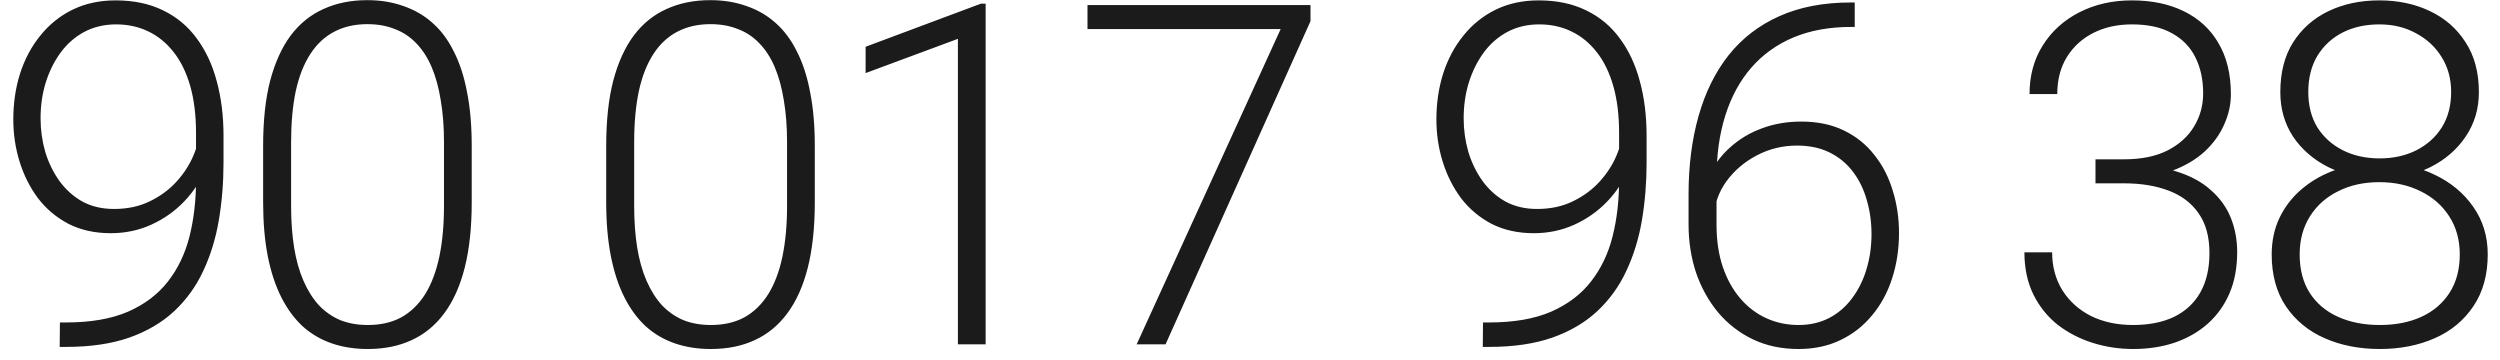 <?xml version="1.0" encoding="UTF-8"?> <svg xmlns="http://www.w3.org/2000/svg" width="118" height="17" viewBox="0 0 118 17" fill="none"><path d="M2.828 15.22H3.114C4.28 15.22 5.255 15.051 6.04 14.713C6.824 14.369 7.451 13.896 7.921 13.294C8.397 12.686 8.738 11.975 8.944 11.161C9.149 10.347 9.252 9.463 9.252 8.51V6.277C9.252 5.433 9.16 4.693 8.977 4.055C8.793 3.417 8.533 2.885 8.196 2.46C7.858 2.027 7.459 1.701 6.997 1.481C6.542 1.261 6.036 1.151 5.479 1.151C4.929 1.151 4.43 1.268 3.983 1.503C3.543 1.738 3.169 2.064 2.861 2.482C2.56 2.893 2.325 3.366 2.157 3.901C1.995 4.429 1.915 4.99 1.915 5.584C1.915 6.126 1.988 6.654 2.135 7.168C2.289 7.674 2.512 8.132 2.806 8.543C3.099 8.946 3.458 9.269 3.884 9.511C4.316 9.745 4.815 9.863 5.38 9.863C6.018 9.863 6.582 9.742 7.074 9.5C7.572 9.258 7.994 8.946 8.339 8.565C8.691 8.176 8.958 7.758 9.142 7.311C9.332 6.856 9.435 6.416 9.45 5.991L10.11 5.98C10.11 6.647 9.985 7.285 9.736 7.894C9.494 8.495 9.149 9.03 8.702 9.5C8.262 9.962 7.745 10.328 7.151 10.6C6.557 10.871 5.915 11.007 5.226 11.007C4.478 11.007 3.814 10.86 3.235 10.567C2.663 10.266 2.182 9.863 1.794 9.357C1.412 8.843 1.123 8.268 0.925 7.63C0.727 6.992 0.628 6.328 0.628 5.639C0.628 4.869 0.734 4.146 0.947 3.472C1.167 2.79 1.486 2.192 1.904 1.679C2.322 1.158 2.828 0.751 3.422 0.458C4.023 0.165 4.701 0.018 5.457 0.018C6.315 0.018 7.063 0.176 7.701 0.491C8.339 0.799 8.867 1.239 9.285 1.811C9.71 2.383 10.025 3.058 10.23 3.835C10.443 4.612 10.55 5.47 10.55 6.409V7.674C10.55 8.62 10.476 9.525 10.329 10.391C10.183 11.256 9.937 12.055 9.593 12.789C9.255 13.514 8.801 14.145 8.229 14.681C7.657 15.216 6.949 15.634 6.106 15.934C5.262 16.228 4.265 16.374 3.114 16.374H2.817L2.828 15.22ZM22.265 6.871V9.566C22.265 10.739 22.155 11.762 21.935 12.634C21.715 13.5 21.392 14.219 20.967 14.79C20.549 15.355 20.036 15.777 19.427 16.055C18.826 16.334 18.136 16.473 17.359 16.473C16.743 16.473 16.178 16.385 15.665 16.209C15.152 16.033 14.694 15.766 14.29 15.406C13.894 15.04 13.557 14.582 13.278 14.031C13 13.482 12.787 12.836 12.64 12.096C12.494 11.348 12.42 10.504 12.42 9.566V6.871C12.42 5.69 12.53 4.671 12.75 3.813C12.978 2.955 13.3 2.244 13.718 1.679C14.144 1.114 14.661 0.696 15.269 0.425C15.878 0.146 16.567 0.007 17.337 0.007C17.953 0.007 18.518 0.099 19.031 0.282C19.552 0.458 20.01 0.722 20.406 1.074C20.809 1.426 21.147 1.877 21.418 2.427C21.697 2.97 21.906 3.611 22.045 4.352C22.192 5.092 22.265 5.932 22.265 6.871ZM20.956 9.72V6.706C20.956 5.98 20.905 5.32 20.802 4.726C20.707 4.132 20.564 3.611 20.373 3.164C20.182 2.717 19.94 2.343 19.647 2.042C19.361 1.741 19.024 1.518 18.635 1.371C18.254 1.217 17.821 1.14 17.337 1.14C16.743 1.14 16.219 1.261 15.764 1.503C15.317 1.738 14.943 2.09 14.642 2.559C14.342 3.021 14.114 3.6 13.96 4.297C13.814 4.993 13.74 5.796 13.74 6.706V9.72C13.74 10.438 13.788 11.095 13.883 11.689C13.979 12.275 14.125 12.796 14.323 13.251C14.521 13.705 14.763 14.09 15.049 14.405C15.342 14.713 15.68 14.948 16.061 15.11C16.45 15.264 16.883 15.34 17.359 15.34C17.968 15.34 18.496 15.22 18.943 14.977C19.39 14.728 19.764 14.365 20.065 13.889C20.366 13.405 20.589 12.814 20.736 12.118C20.883 11.414 20.956 10.614 20.956 9.72ZM38.458 6.871V9.566C38.458 10.739 38.348 11.762 38.128 12.634C37.908 13.5 37.586 14.219 37.16 14.79C36.742 15.355 36.229 15.777 35.62 16.055C35.019 16.334 34.33 16.473 33.552 16.473C32.936 16.473 32.372 16.385 31.858 16.209C31.345 16.033 30.887 15.766 30.483 15.406C30.087 15.04 29.75 14.582 29.471 14.031C29.193 13.482 28.98 12.836 28.834 12.096C28.687 11.348 28.613 10.504 28.613 9.566V6.871C28.613 5.69 28.724 4.671 28.944 3.813C29.171 2.955 29.494 2.244 29.912 1.679C30.337 1.114 30.854 0.696 31.462 0.425C32.071 0.146 32.76 0.007 33.53 0.007C34.146 0.007 34.711 0.099 35.224 0.282C35.745 0.458 36.203 0.722 36.599 1.074C37.002 1.426 37.34 1.877 37.611 2.427C37.89 2.97 38.099 3.611 38.238 4.352C38.385 5.092 38.458 5.932 38.458 6.871ZM37.149 9.72V6.706C37.149 5.98 37.098 5.32 36.995 4.726C36.9 4.132 36.757 3.611 36.566 3.164C36.376 2.717 36.134 2.343 35.84 2.042C35.554 1.741 35.217 1.518 34.828 1.371C34.447 1.217 34.014 1.14 33.53 1.14C32.936 1.14 32.412 1.261 31.957 1.503C31.51 1.738 31.136 2.09 30.835 2.559C30.535 3.021 30.307 3.6 30.154 4.297C30.007 4.993 29.933 5.796 29.933 6.706V9.72C29.933 10.438 29.981 11.095 30.076 11.689C30.172 12.275 30.318 12.796 30.516 13.251C30.714 13.705 30.956 14.09 31.242 14.405C31.536 14.713 31.873 14.948 32.254 15.11C32.643 15.264 33.076 15.34 33.552 15.34C34.161 15.34 34.689 15.22 35.136 14.977C35.584 14.728 35.958 14.365 36.258 13.889C36.559 13.405 36.783 12.814 36.929 12.118C37.076 11.414 37.149 10.614 37.149 9.72ZM46.522 0.172V16.253H45.213V1.833L40.857 3.45V2.207L46.302 0.172H46.522ZM61.856 0.238V0.997L55.014 16.253H53.65L60.448 1.371H51.33V0.238H61.856ZM69.998 15.22H70.284C71.45 15.22 72.425 15.051 73.21 14.713C73.994 14.369 74.621 13.896 75.09 13.294C75.567 12.686 75.908 11.975 76.113 11.161C76.319 10.347 76.421 9.463 76.421 8.51V6.277C76.421 5.433 76.33 4.693 76.146 4.055C75.963 3.417 75.703 2.885 75.365 2.46C75.028 2.027 74.628 1.701 74.166 1.481C73.712 1.261 73.206 1.151 72.648 1.151C72.099 1.151 71.6 1.268 71.153 1.503C70.713 1.738 70.339 2.064 70.031 2.482C69.73 2.893 69.495 3.366 69.327 3.901C69.165 4.429 69.085 4.99 69.085 5.584C69.085 6.126 69.158 6.654 69.305 7.168C69.459 7.674 69.682 8.132 69.976 8.543C70.269 8.946 70.628 9.269 71.054 9.511C71.486 9.745 71.985 9.863 72.549 9.863C73.188 9.863 73.752 9.742 74.243 9.5C74.742 9.258 75.164 8.946 75.508 8.565C75.86 8.176 76.128 7.758 76.311 7.311C76.502 6.856 76.605 6.416 76.619 5.991L77.279 5.98C77.279 6.647 77.155 7.285 76.905 7.894C76.663 8.495 76.319 9.03 75.871 9.5C75.431 9.962 74.914 10.328 74.32 10.6C73.727 10.871 73.085 11.007 72.395 11.007C71.648 11.007 70.984 10.86 70.405 10.567C69.833 10.266 69.352 9.863 68.964 9.357C68.582 8.843 68.293 8.268 68.095 7.63C67.897 6.992 67.798 6.328 67.798 5.639C67.798 4.869 67.904 4.146 68.117 3.472C68.337 2.79 68.656 2.192 69.074 1.679C69.492 1.158 69.998 0.751 70.592 0.458C71.193 0.165 71.871 0.018 72.626 0.018C73.484 0.018 74.233 0.176 74.87 0.491C75.508 0.799 76.036 1.239 76.454 1.811C76.88 2.383 77.195 3.058 77.4 3.835C77.613 4.612 77.719 5.47 77.719 6.409V7.674C77.719 8.62 77.646 9.525 77.499 10.391C77.353 11.256 77.107 12.055 76.762 12.789C76.425 13.514 75.97 14.145 75.398 14.681C74.826 15.216 74.119 15.634 73.275 15.934C72.432 16.228 71.435 16.374 70.284 16.374H69.987L69.998 15.22ZM87.356 0.117H87.543V1.272H87.356C86.344 1.272 85.442 1.437 84.65 1.767C83.865 2.097 83.202 2.574 82.659 3.197C82.124 3.813 81.717 4.561 81.438 5.441C81.159 6.321 81.02 7.307 81.02 8.4V10.611C81.02 11.351 81.119 12.015 81.317 12.601C81.515 13.181 81.79 13.676 82.142 14.086C82.494 14.497 82.905 14.809 83.374 15.021C83.843 15.234 84.349 15.34 84.892 15.34C85.427 15.34 85.908 15.23 86.333 15.011C86.758 14.79 87.118 14.482 87.411 14.086C87.712 13.691 87.939 13.236 88.093 12.723C88.254 12.202 88.335 11.645 88.335 11.051C88.335 10.486 88.261 9.954 88.115 9.456C87.975 8.95 87.759 8.502 87.466 8.114C87.173 7.725 86.806 7.421 86.366 7.201C85.926 6.981 85.409 6.871 84.815 6.871C84.14 6.871 83.51 7.025 82.923 7.333C82.336 7.641 81.856 8.051 81.482 8.565C81.115 9.078 80.921 9.639 80.899 10.248L80.14 10.237C80.192 9.547 80.349 8.928 80.613 8.378C80.877 7.82 81.225 7.347 81.658 6.959C82.098 6.563 82.6 6.262 83.165 6.057C83.737 5.844 84.353 5.738 85.013 5.738C85.783 5.738 86.454 5.877 87.026 6.156C87.605 6.434 88.085 6.819 88.467 7.311C88.856 7.795 89.145 8.356 89.336 8.994C89.534 9.624 89.633 10.292 89.633 10.996C89.633 11.766 89.523 12.484 89.303 13.152C89.09 13.812 88.775 14.391 88.357 14.889C87.946 15.388 87.448 15.777 86.861 16.055C86.282 16.334 85.625 16.473 84.892 16.473C84.085 16.473 83.363 16.319 82.725 16.011C82.087 15.703 81.541 15.278 81.086 14.736C80.639 14.193 80.294 13.569 80.052 12.866C79.817 12.154 79.7 11.395 79.7 10.589V9.181C79.7 7.817 79.858 6.581 80.173 5.474C80.489 4.359 80.961 3.402 81.592 2.603C82.23 1.804 83.026 1.191 83.979 0.766C84.94 0.333 86.065 0.117 87.356 0.117ZM98.907 7.52H100.249C101.071 7.52 101.756 7.38 102.306 7.102C102.863 6.816 103.281 6.438 103.56 5.969C103.846 5.499 103.989 4.979 103.989 4.407C103.989 3.762 103.868 3.197 103.626 2.713C103.384 2.222 103.014 1.84 102.515 1.569C102.024 1.29 101.393 1.151 100.623 1.151C99.949 1.151 99.347 1.283 98.819 1.547C98.291 1.811 97.873 2.189 97.565 2.68C97.257 3.171 97.103 3.758 97.103 4.44H95.794C95.794 3.567 96.003 2.801 96.421 2.141C96.839 1.474 97.415 0.953 98.148 0.579C98.882 0.205 99.707 0.018 100.623 0.018C101.569 0.018 102.39 0.19 103.087 0.535C103.791 0.88 104.334 1.382 104.715 2.042C105.104 2.702 105.298 3.505 105.298 4.451C105.298 4.935 105.192 5.411 104.979 5.881C104.774 6.35 104.466 6.775 104.055 7.157C103.644 7.531 103.135 7.831 102.526 8.059C101.917 8.286 101.21 8.4 100.403 8.4H98.907V7.52ZM98.907 8.653V7.784H100.403C101.32 7.784 102.104 7.89 102.757 8.103C103.41 8.308 103.945 8.601 104.363 8.983C104.788 9.357 105.1 9.793 105.298 10.292C105.496 10.79 105.595 11.326 105.595 11.898C105.595 12.631 105.474 13.28 105.232 13.845C104.99 14.409 104.645 14.889 104.198 15.286C103.758 15.674 103.237 15.971 102.636 16.176C102.042 16.374 101.39 16.473 100.678 16.473C100.033 16.473 99.402 16.378 98.786 16.187C98.178 15.997 97.628 15.714 97.136 15.34C96.652 14.959 96.267 14.482 95.981 13.911C95.695 13.331 95.552 12.664 95.552 11.909H96.861C96.861 12.583 97.023 13.181 97.345 13.701C97.668 14.215 98.115 14.618 98.687 14.912C99.267 15.197 99.93 15.34 100.678 15.34C101.434 15.34 102.079 15.212 102.614 14.956C103.157 14.691 103.571 14.306 103.857 13.8C104.143 13.294 104.286 12.675 104.286 11.942C104.286 11.172 104.114 10.545 103.769 10.061C103.432 9.577 102.959 9.221 102.35 8.994C101.749 8.766 101.049 8.653 100.249 8.653H98.907ZM117.421 12.008C117.421 12.976 117.193 13.793 116.739 14.46C116.291 15.128 115.683 15.63 114.913 15.967C114.143 16.305 113.281 16.473 112.328 16.473C111.367 16.473 110.502 16.305 109.732 15.967C108.962 15.63 108.349 15.128 107.895 14.46C107.448 13.793 107.224 12.976 107.224 12.008C107.224 11.37 107.349 10.79 107.598 10.27C107.854 9.742 108.21 9.287 108.665 8.906C109.127 8.517 109.666 8.216 110.282 8.004C110.898 7.791 111.572 7.685 112.306 7.685C113.274 7.685 114.143 7.872 114.913 8.246C115.683 8.612 116.291 9.118 116.739 9.764C117.193 10.409 117.421 11.157 117.421 12.008ZM116.101 12.008C116.101 11.326 115.936 10.728 115.606 10.215C115.276 9.701 114.825 9.305 114.253 9.027C113.681 8.741 113.032 8.598 112.306 8.598C111.572 8.598 110.923 8.741 110.359 9.027C109.794 9.305 109.35 9.701 109.028 10.215C108.705 10.728 108.544 11.326 108.544 12.008C108.544 12.719 108.701 13.324 109.017 13.822C109.339 14.321 109.787 14.699 110.359 14.956C110.931 15.212 111.587 15.34 112.328 15.34C113.068 15.34 113.721 15.212 114.286 14.956C114.85 14.699 115.294 14.321 115.617 13.822C115.939 13.324 116.101 12.719 116.101 12.008ZM117.003 4.352C117.003 5.136 116.794 5.837 116.376 6.453C115.965 7.061 115.408 7.542 114.704 7.894C114 8.238 113.204 8.411 112.317 8.411C111.422 8.411 110.619 8.238 109.908 7.894C109.204 7.542 108.646 7.061 108.236 6.453C107.832 5.837 107.631 5.136 107.631 4.352C107.631 3.421 107.832 2.636 108.236 1.998C108.646 1.353 109.204 0.861 109.908 0.524C110.612 0.187 111.411 0.018 112.306 0.018C113.193 0.018 113.989 0.187 114.693 0.524C115.404 0.861 115.965 1.353 116.376 1.998C116.794 2.636 117.003 3.421 117.003 4.352ZM115.694 4.341C115.694 3.718 115.543 3.168 115.243 2.691C114.949 2.214 114.546 1.84 114.033 1.569C113.527 1.29 112.951 1.151 112.306 1.151C111.653 1.151 111.074 1.279 110.568 1.536C110.069 1.793 109.673 2.159 109.38 2.636C109.094 3.113 108.951 3.681 108.951 4.341C108.951 4.986 109.094 5.543 109.38 6.013C109.673 6.475 110.073 6.834 110.579 7.091C111.085 7.347 111.664 7.476 112.317 7.476C112.969 7.476 113.549 7.347 114.055 7.091C114.561 6.834 114.96 6.475 115.254 6.013C115.547 5.543 115.694 4.986 115.694 4.341Z" fill="#1B1B1B"></path></svg> 